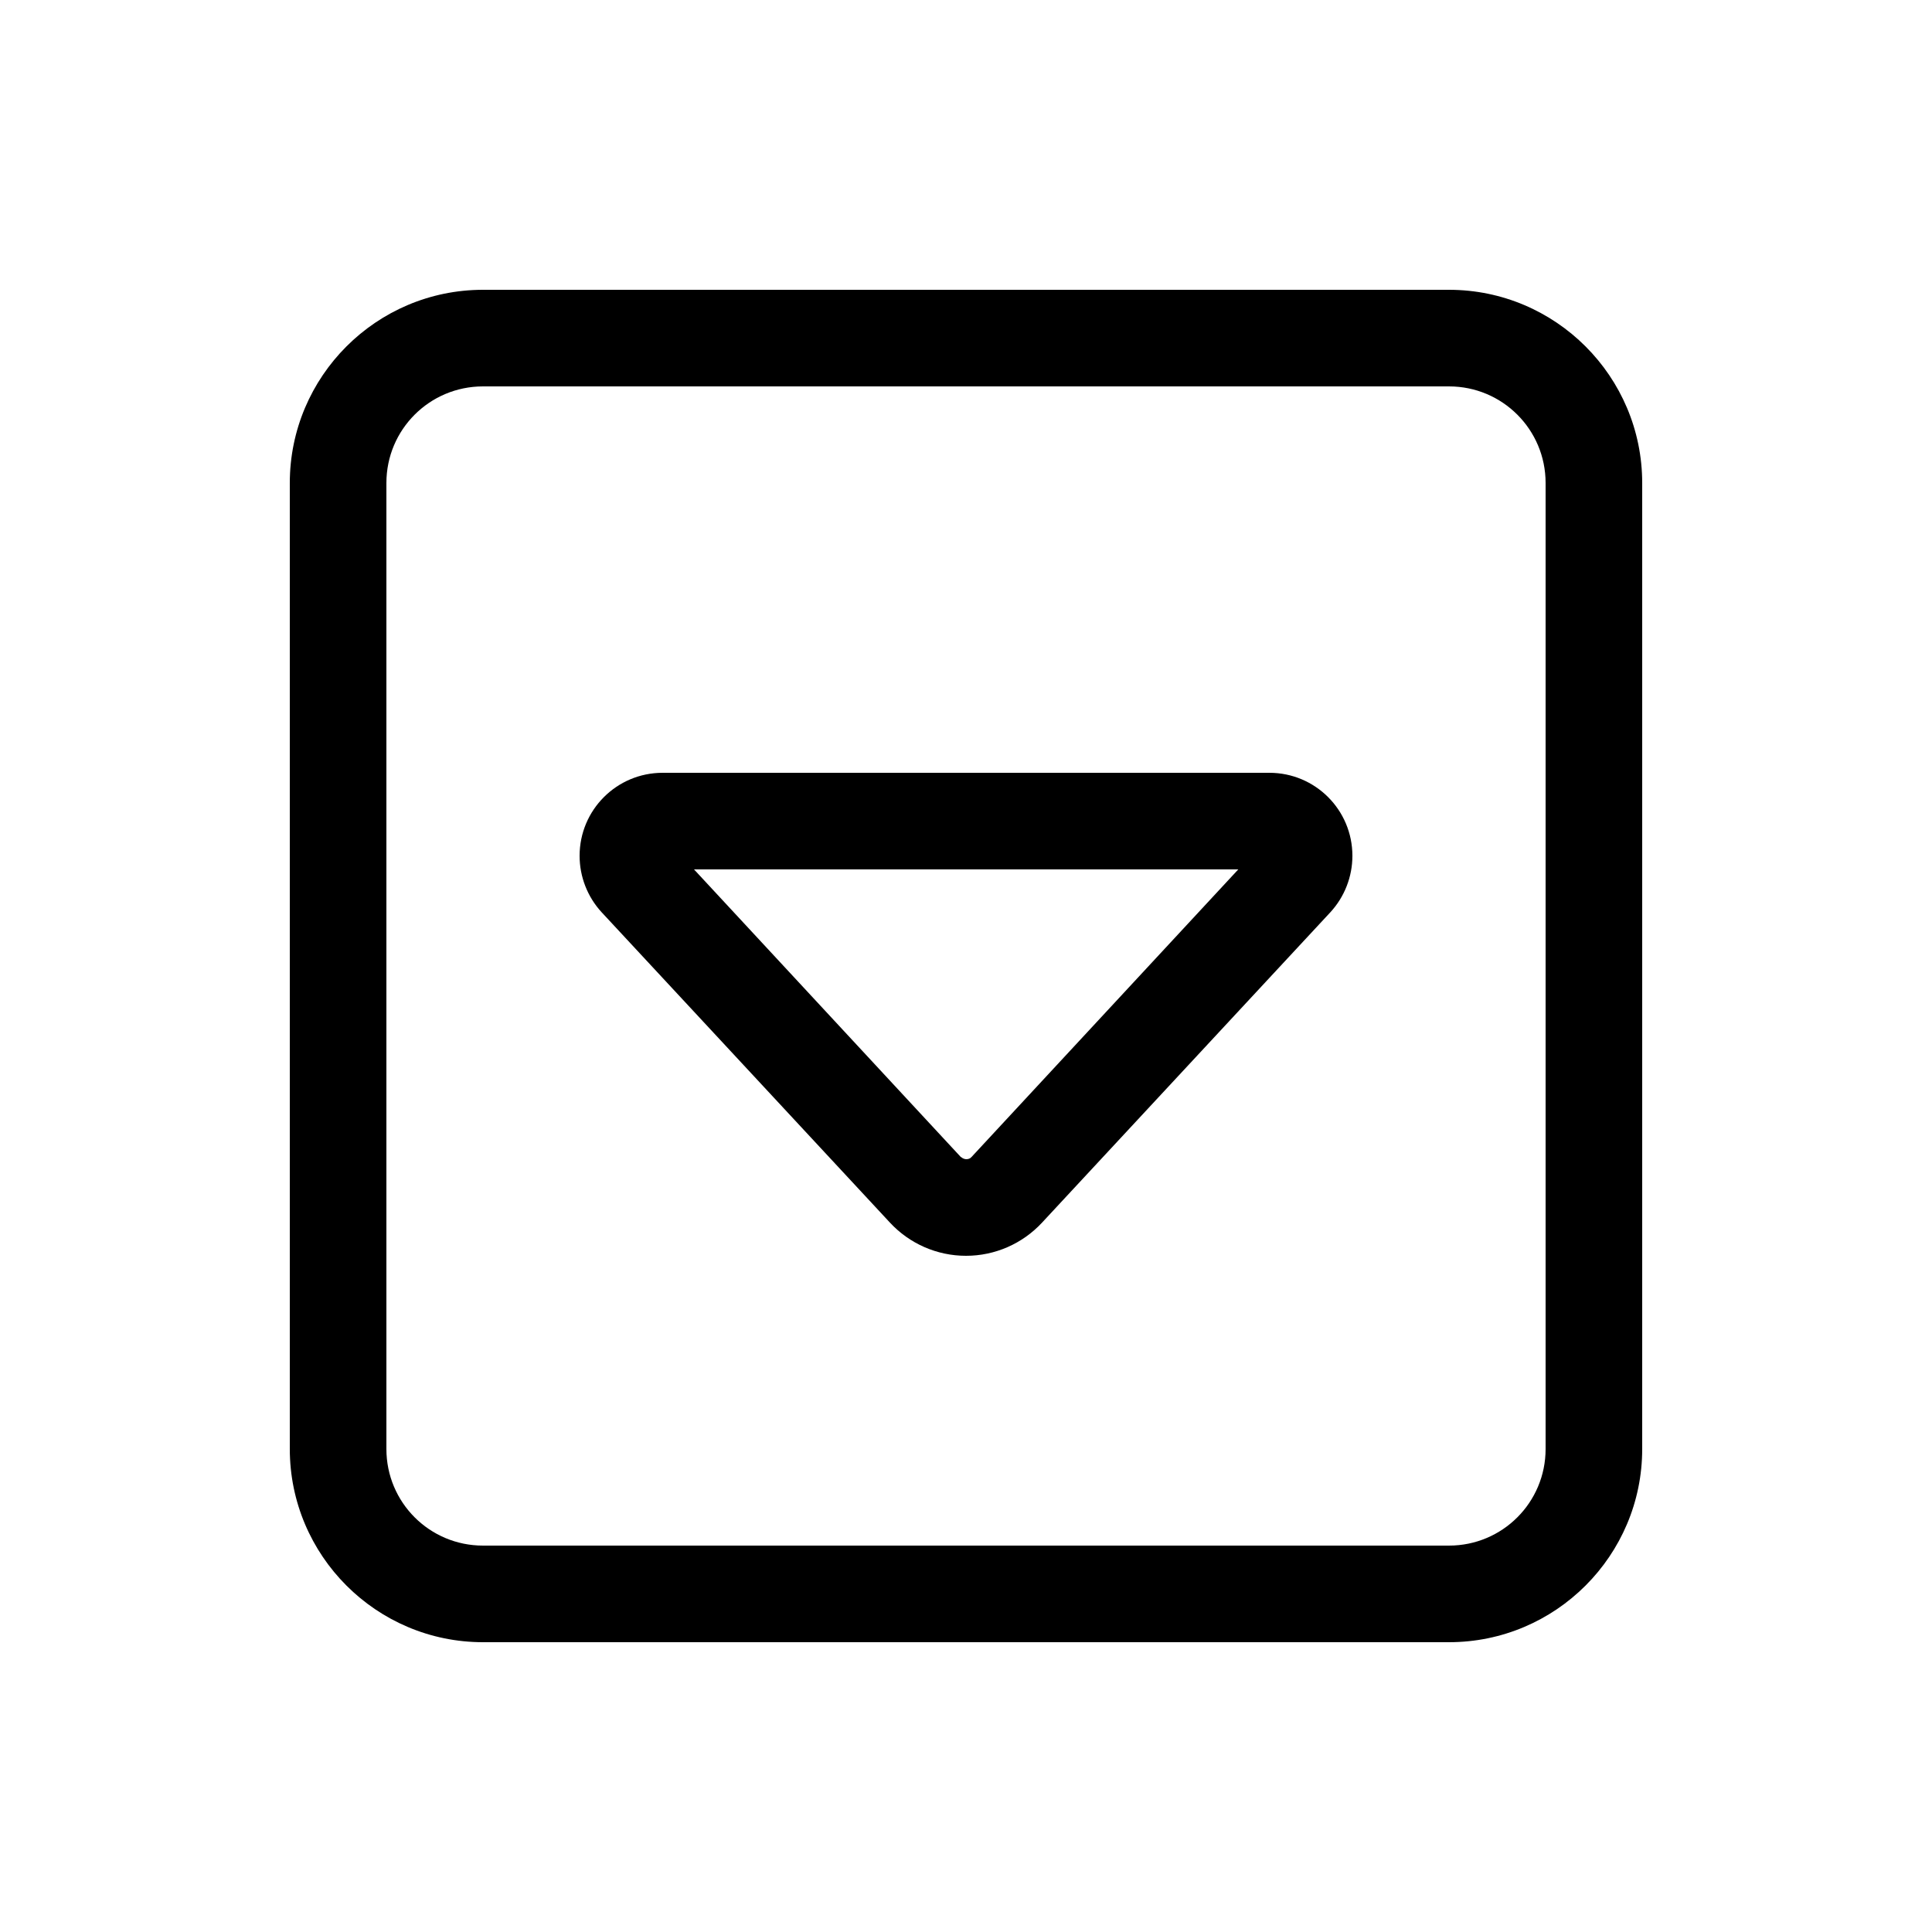 <svg xmlns="http://www.w3.org/2000/svg" viewBox="0 0 640 640"><!--! Font Awesome Pro 7.1.0 by @fontawesome - https://fontawesome.com License - https://fontawesome.com/license (Commercial License) Copyright 2025 Fonticons, Inc. --><path fill="currentColor" d="M160 512C142.3 512 128 497.7 128 480L128 160C128 142.3 142.3 128 160 128L480 128C497.7 128 512 142.3 512 160L512 480C512 497.7 497.7 512 480 512L160 512zM96 480C96 515.3 124.7 544 160 544L480 544C515.3 544 544 515.3 544 480L544 160C544 124.7 515.3 96 480 96L160 96C124.7 96 96 124.7 96 160L96 480zM320 416C329.6 416 338.7 412 345.2 405L440.7 302.2C445.4 297.1 448 290.4 448 283.5C448 268.3 435.7 256 420.5 256L219.5 256C204.3 256 192 268.3 192 283.5C192 290.4 194.6 297.1 199.3 302.2L294.8 405C301.3 412 310.4 416 320 416zM318.3 383.3L229.9 288L410.2 288L321.8 383.3C321.4 383.8 320.7 384 320.1 384C319.5 384 318.8 383.7 318.4 383.3z"/></svg>